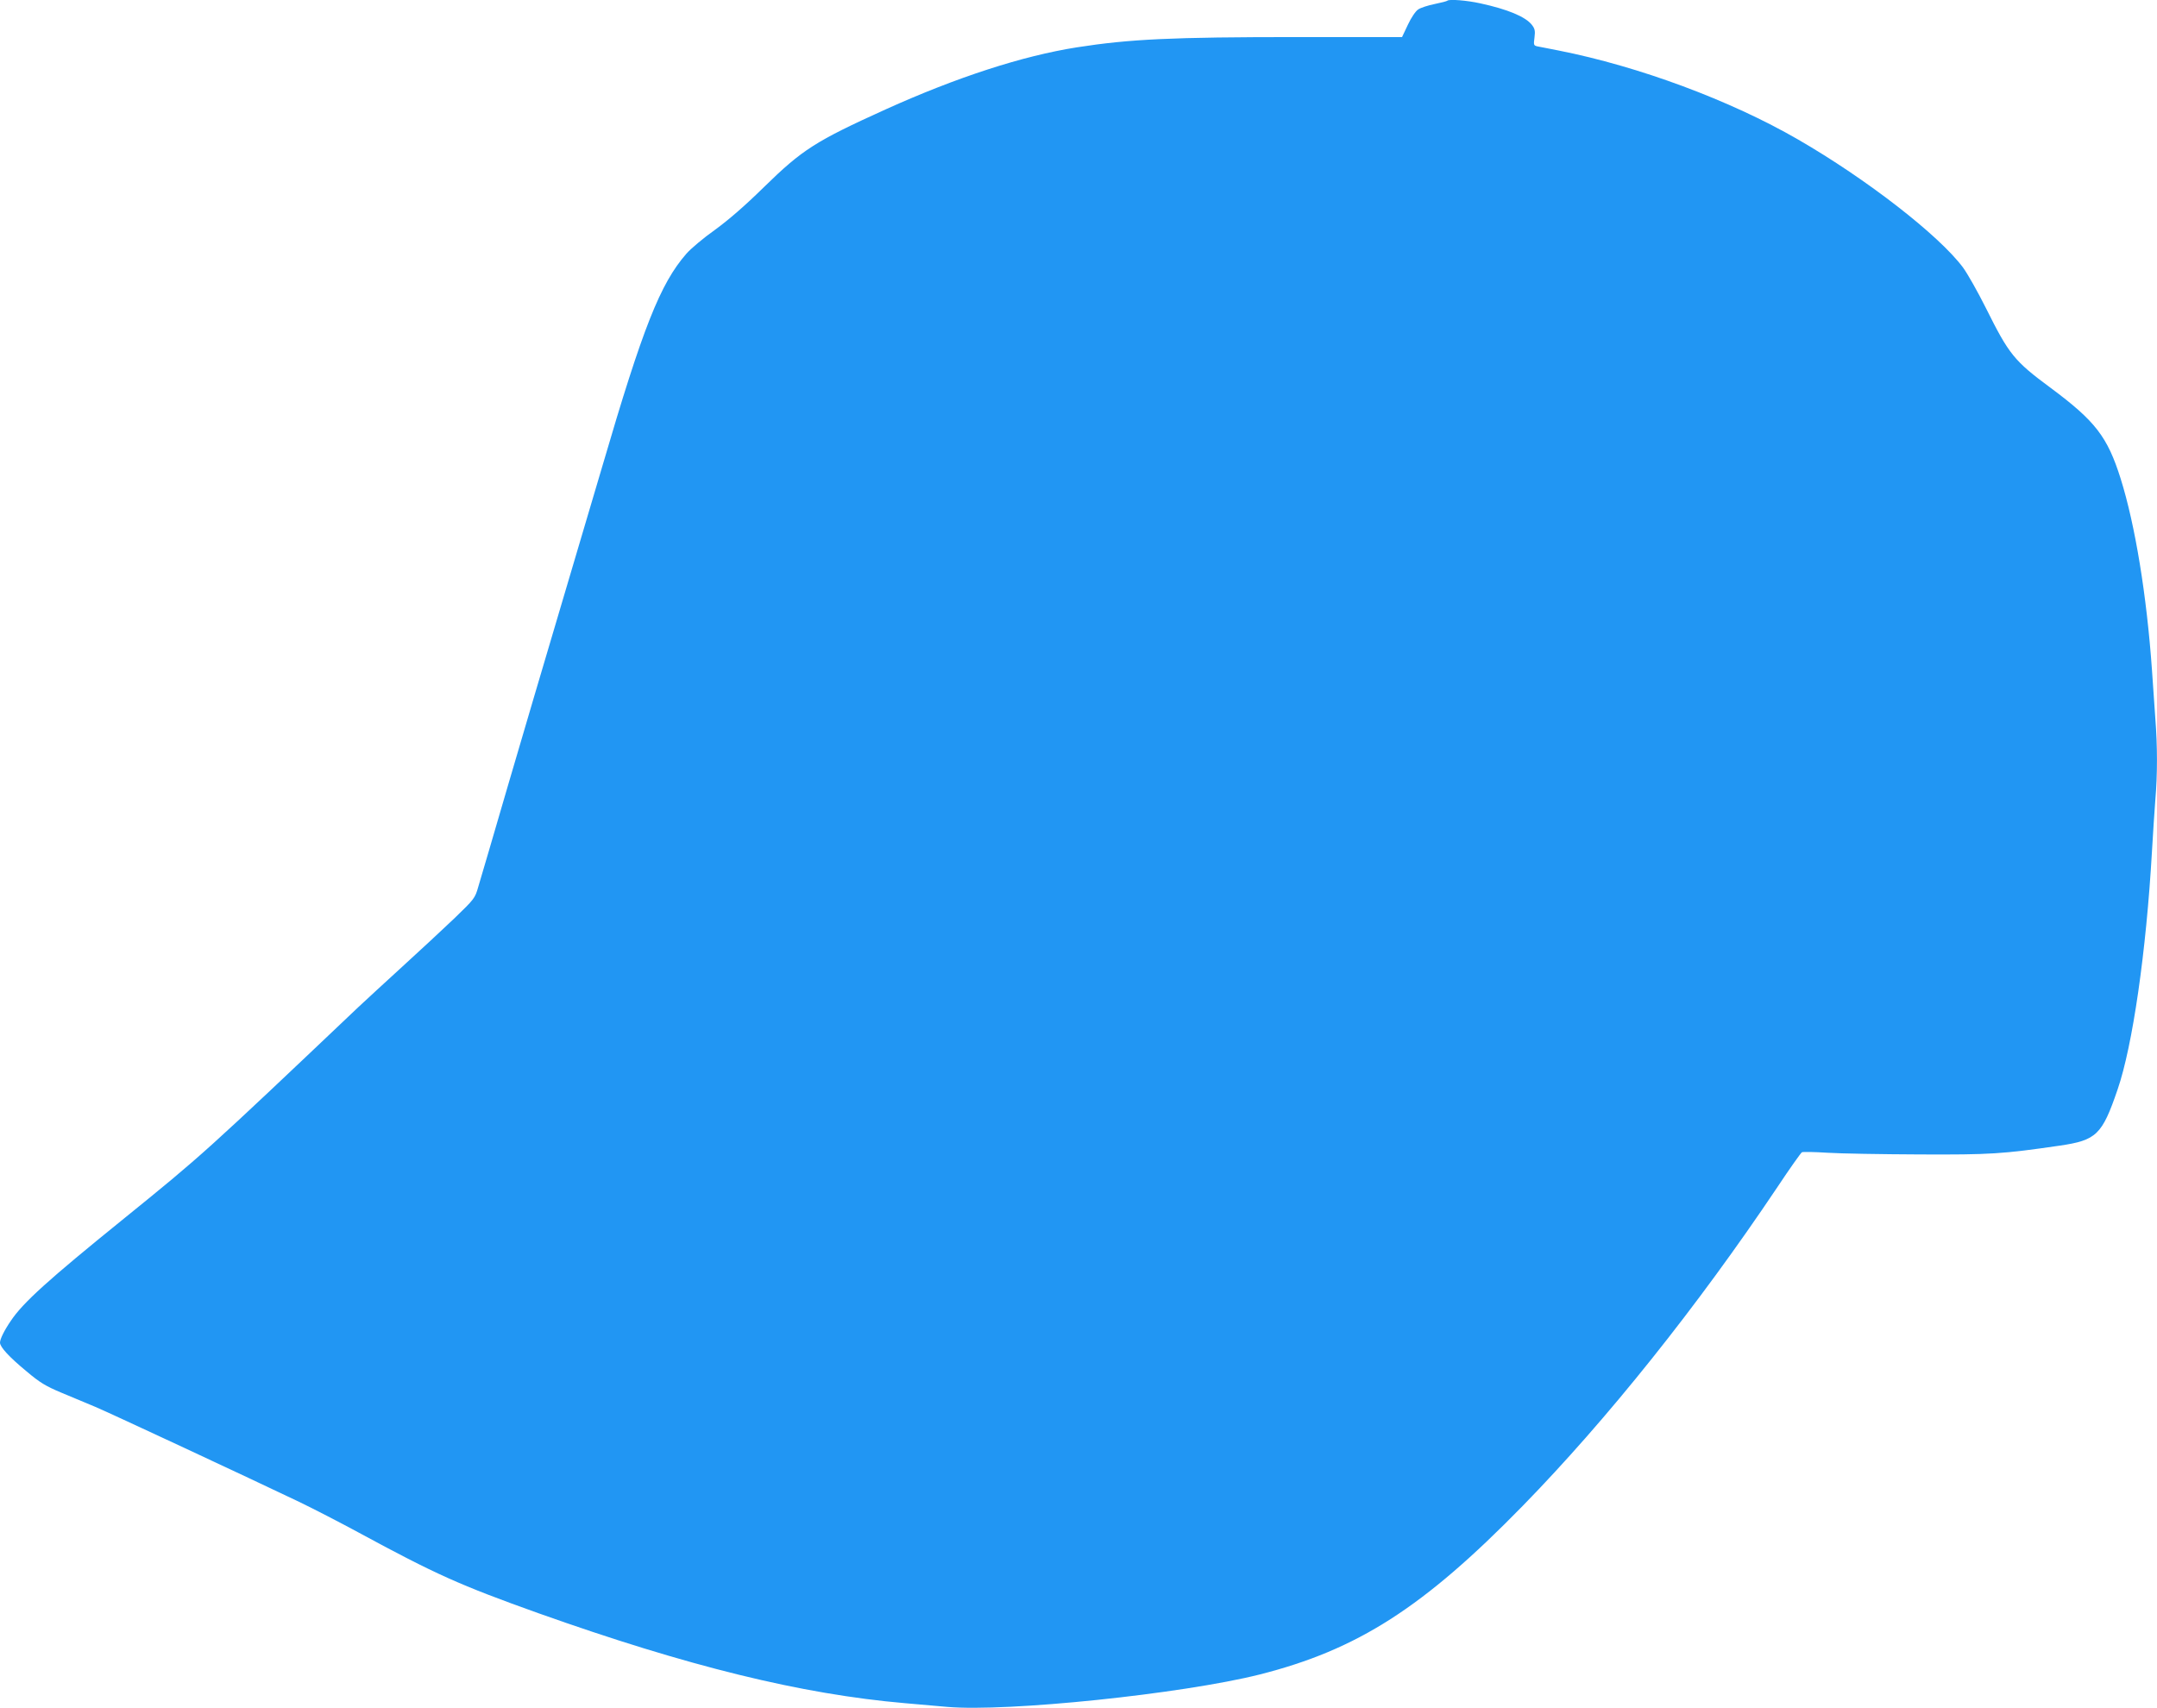 <?xml version="1.0" standalone="no"?>
<!DOCTYPE svg PUBLIC "-//W3C//DTD SVG 20010904//EN"
 "http://www.w3.org/TR/2001/REC-SVG-20010904/DTD/svg10.dtd">
<svg version="1.0" xmlns="http://www.w3.org/2000/svg"
 width="1280pt" height="1014pt" viewBox="0 0 1280 1014"
 preserveAspectRatio="xMidYMid meet">
<g transform="translate(0,1014) scale(0.1,-0.1)"
fill="#2196f3" stroke="none">
<path d="M8589 10136 c-2 -3 -37 -12 -76 -20 -39 -8 -83 -22 -97 -32 -15 -9
-42 -49 -61 -90 l-35 -74 -618 0 c-750 0 -998 -12 -1312 -61 -323 -51 -711
-177 -1134 -368 -417 -189 -495 -239 -721 -460 -115 -113 -210 -195 -292 -255
-68 -48 -144 -112 -170 -142 -155 -178 -257 -435 -498 -1259 -70 -236 -189
-639 -265 -895 -76 -256 -209 -706 -295 -1000 -86 -294 -165 -566 -177 -604
-19 -67 -23 -72 -141 -186 -67 -64 -205 -192 -307 -285 -102 -93 -221 -203
-265 -244 -907 -861 -926 -878 -1390 -1254 -451 -365 -599 -499 -671 -607 -39
-57 -64 -108 -64 -129 0 -26 54 -85 157 -170 79 -67 114 -88 207 -127 61 -25
152 -63 201 -84 88 -37 915 -423 1210 -564 83 -40 240 -121 349 -180 465 -252
604 -314 1071 -481 886 -315 1561 -481 2175 -534 63 -6 176 -15 251 -22 357
-31 1395 77 1853 192 581 147 971 396 1561 1000 502 514 1038 1185 1513 1894
73 110 139 203 145 206 7 3 75 2 152 -3 77 -5 322 -9 545 -10 423 -2 494 3
831 52 220 32 253 64 345 333 89 258 170 818 204 1412 6 105 15 242 20 307 13
148 13 320 0 484 -5 71 -14 201 -20 289 -31 439 -99 858 -186 1135 -78 247
-149 340 -414 537 -218 161 -248 199 -385 474 -48 96 -109 204 -136 241 -142
191 -572 525 -979 760 -403 233 -945 434 -1420 528 -58 11 -115 23 -128 25
-21 5 -22 9 -16 53 5 39 2 52 -16 75 -38 48 -144 92 -305 127 -81 18 -185 26
-196 16z"/>
</g>
</svg>
